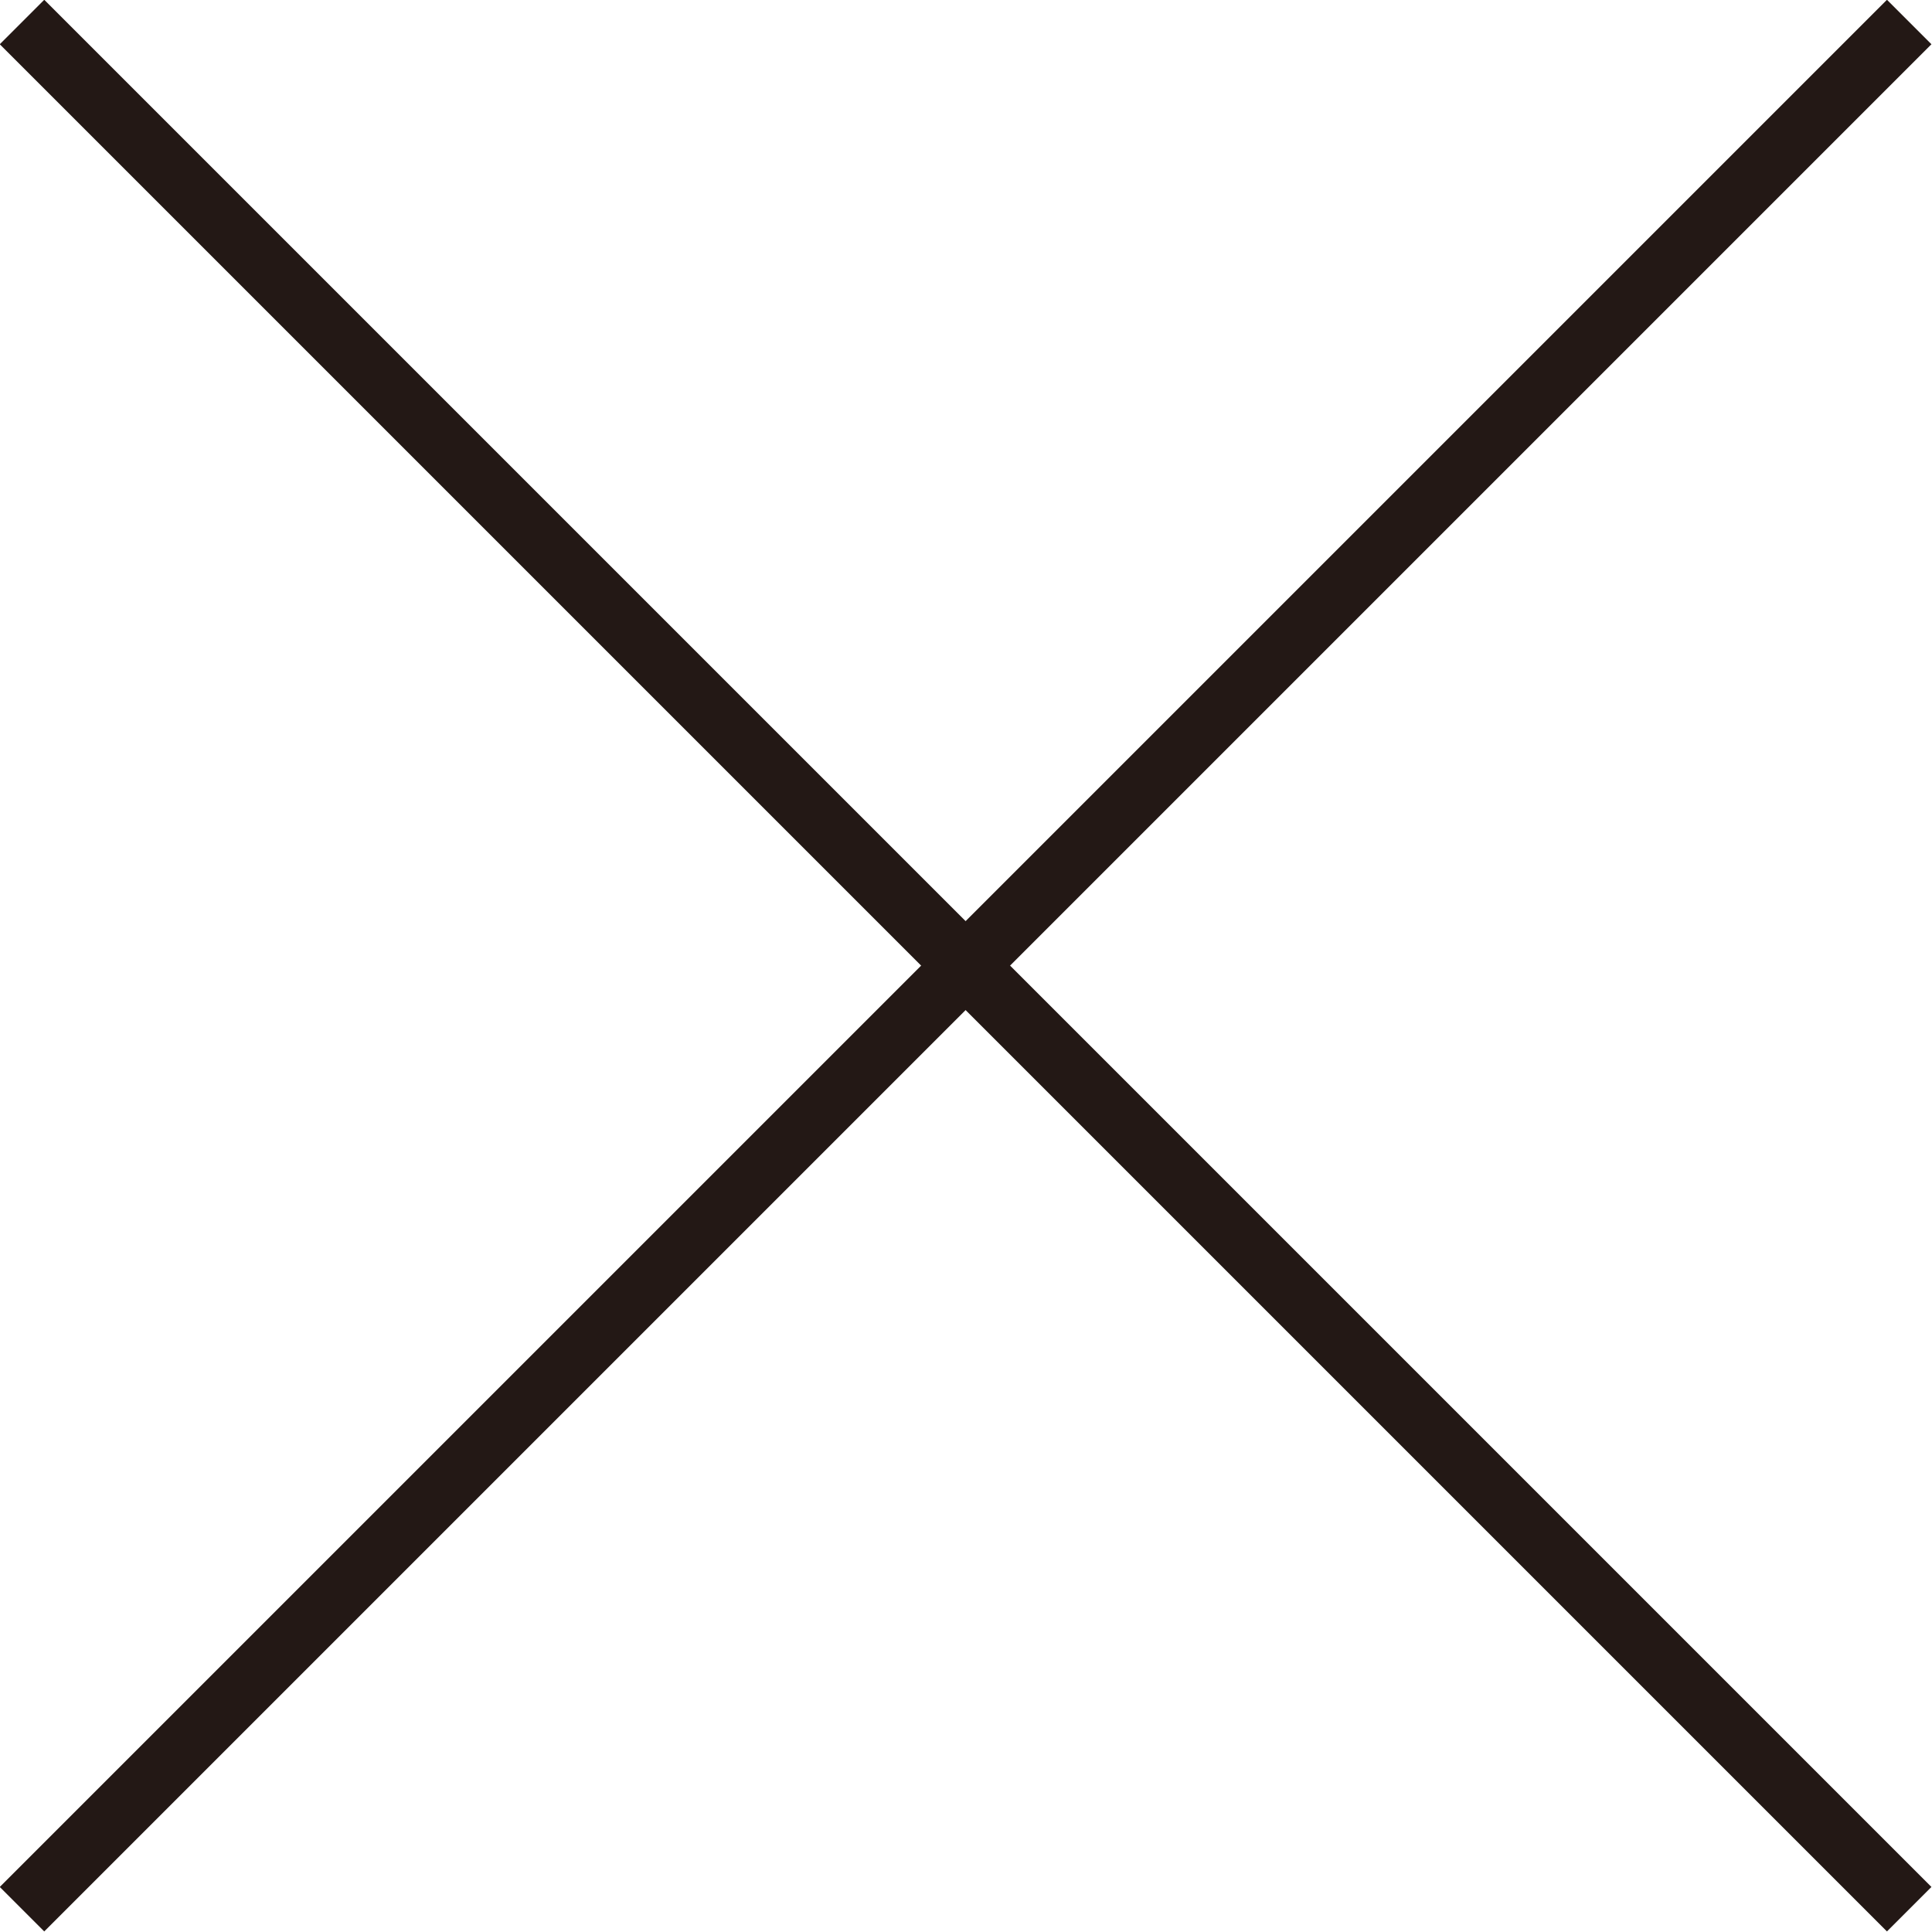 <?xml version="1.0" encoding="UTF-8"?><svg id="_イヤー_2" xmlns="http://www.w3.org/2000/svg" viewBox="0 0 24.57 24.57"><defs><style>.cls-1{fill:none;stroke:#231815;stroke-miterlimit:10;stroke-width:.8px;}</style></defs><g id="obj"><g><line class="cls-1" x1=".28" y1=".28" x2="24.28" y2="24.28"/><line class="cls-1" x1="24.28" y1=".28" x2=".28" y2="24.28"/></g></g></svg>